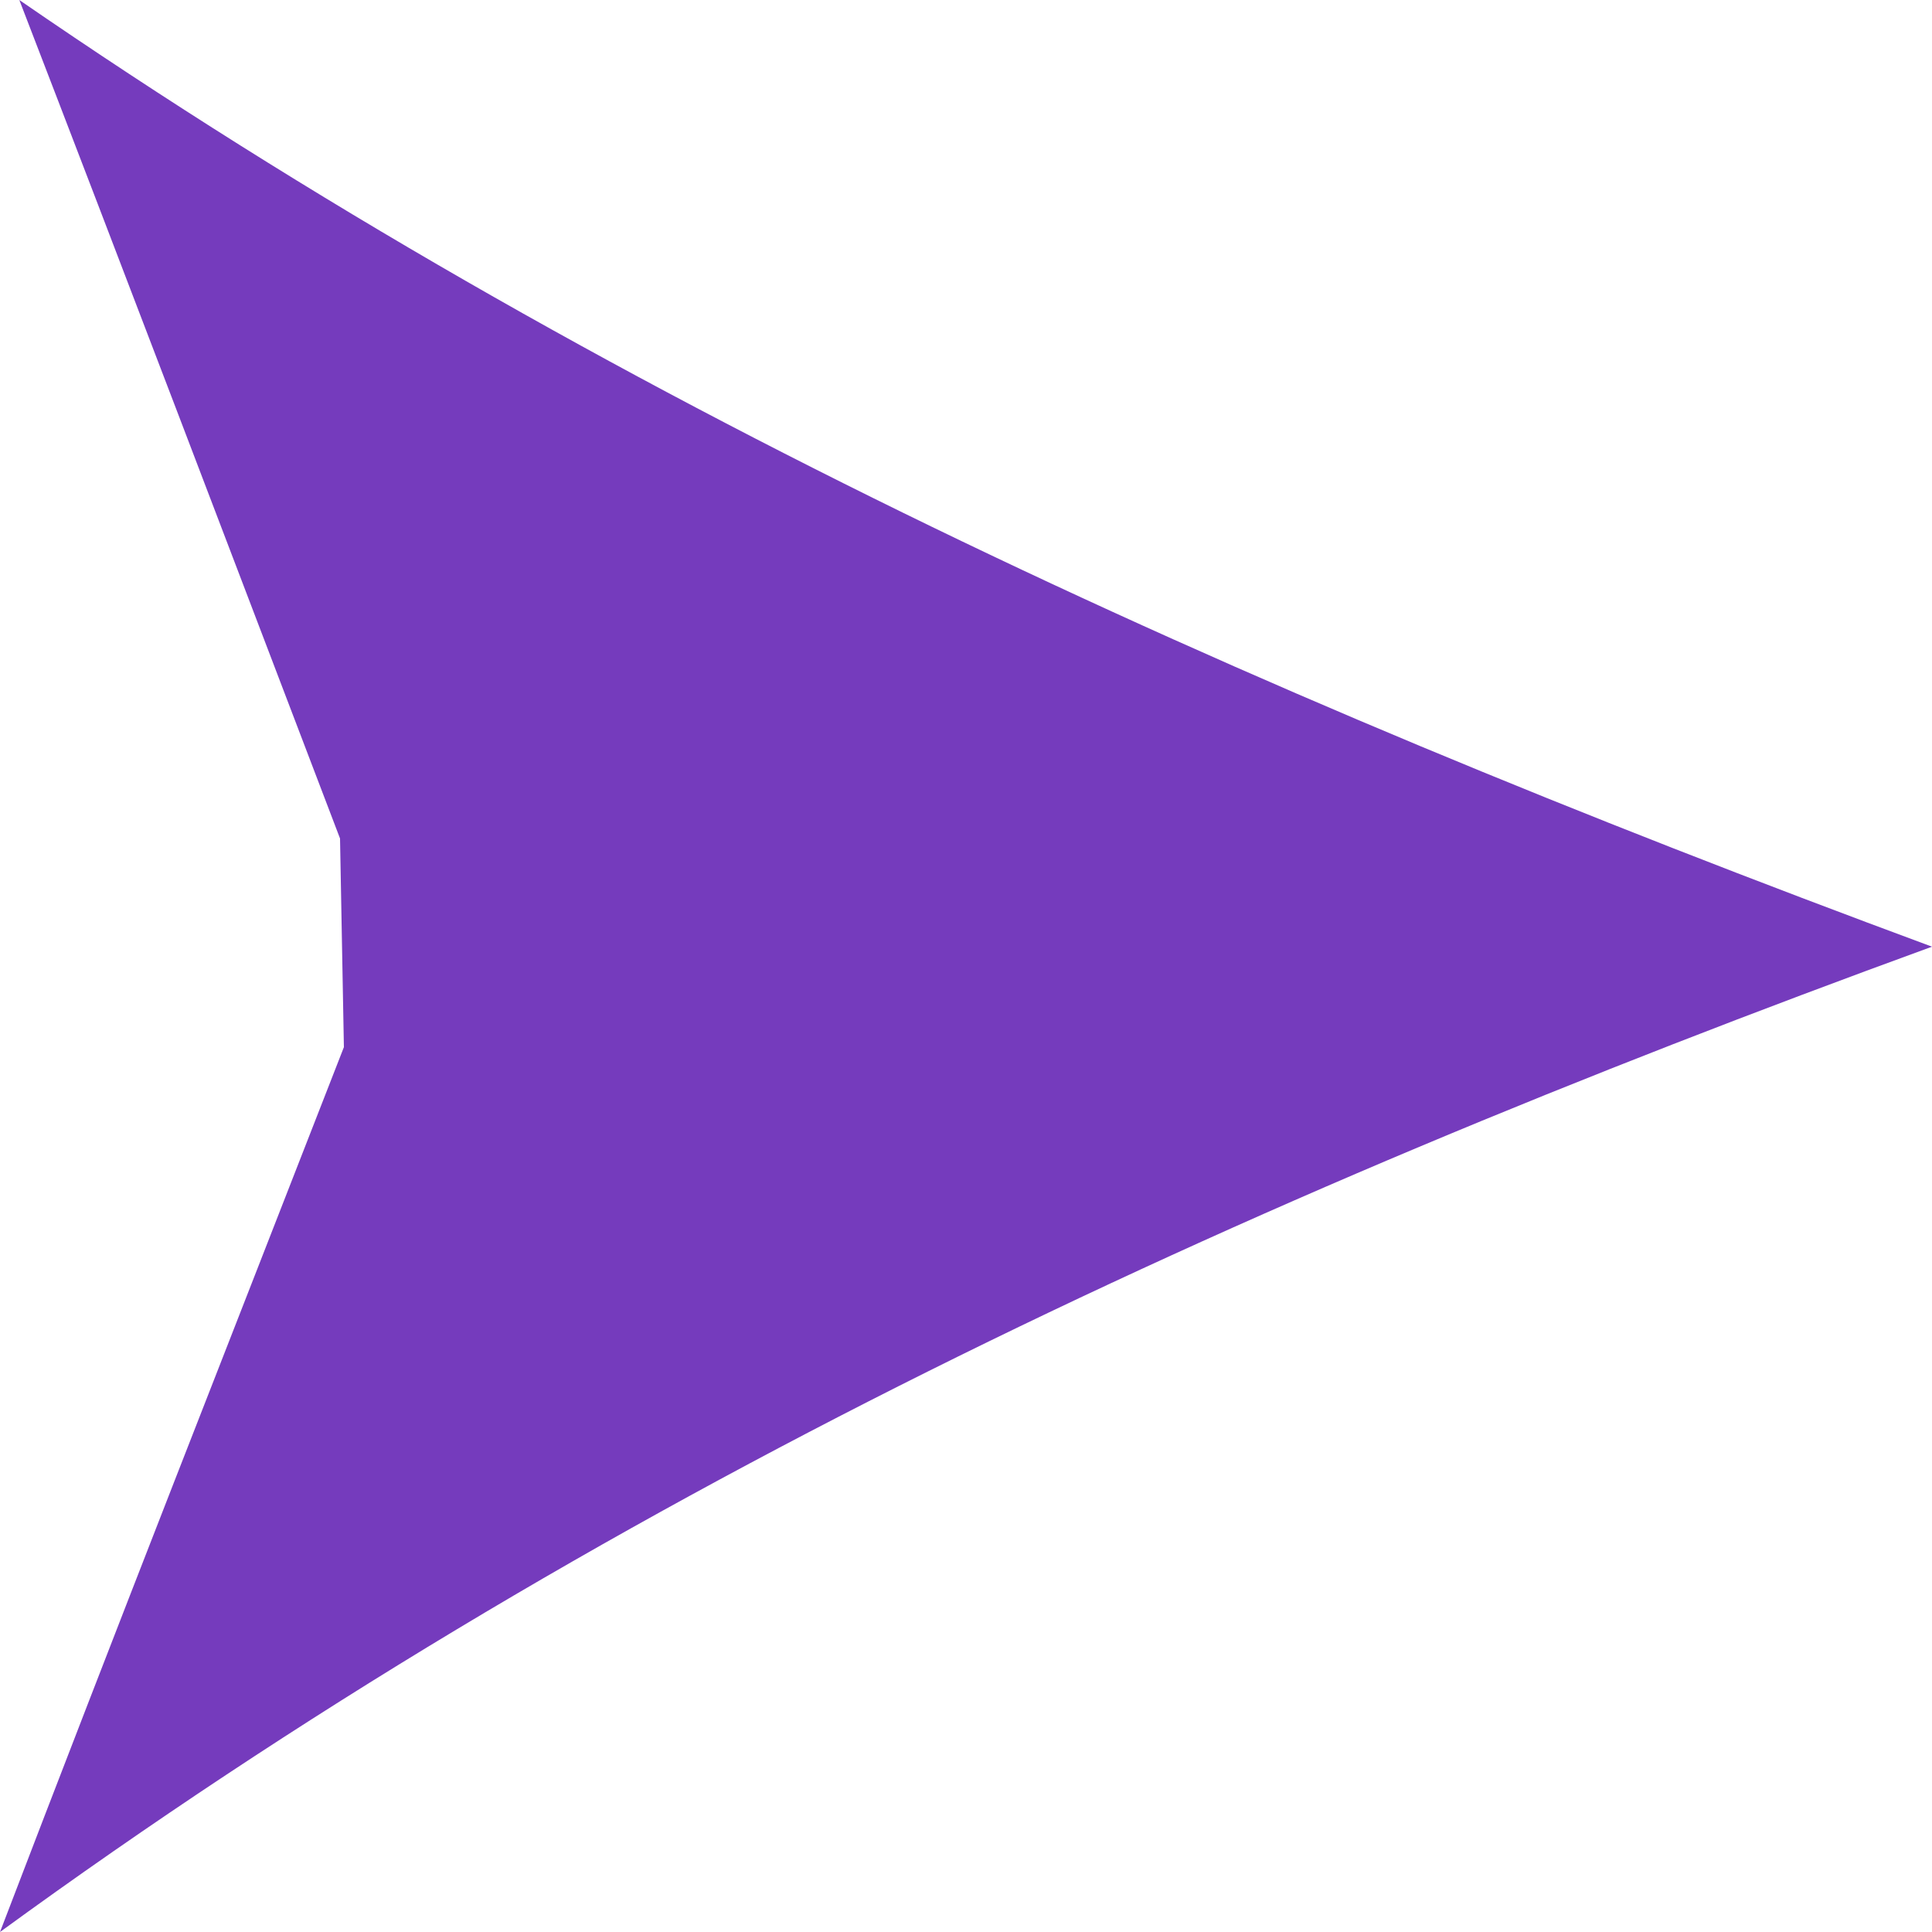 <?xml version="1.0" encoding="UTF-8"?>
<!-- Generator: Adobe Illustrator 25.3.1, SVG Export Plug-In . SVG Version: 6.00 Build 0)  -->
<svg xmlns="http://www.w3.org/2000/svg" xmlns:xlink="http://www.w3.org/1999/xlink" version="1.1" id="Layer_1" x="0px" y="0px" viewBox="0 0 50 50" style="enable-background:new 0 0 50 50;" xml:space="preserve">
<style type="text/css">
	.st0{fill:#FFDB00;}
	.st1{fill:#753BBD;}
</style>
<path class="st0" d="M-570.1-55.5c-15.3-15.4-30.1-30.5-45-45.5c-10.6-10.7-21.4-21.3-32-31.9c-2.5-2.5-3-4.5-1.6-6  c1.4-1.5,3.6-1,6,1.4c26,26,52,51.9,77.9,77.9c3.1,3.1,3.1,4.5-0.1,7.7c-25.9,25.9-51.8,51.8-77.7,77.8c-2.5,2.5-4.5,3-6,1.6  c-1.6-1.5-1-3.6,1.6-6.2c16.5-16.5,33-32.9,49.6-49.4c8.6-8.6,17.3-17.1,25.9-25.7C-571-54.4-570.5-55.1-570.1-55.5z"></path>
<path class="st1" d="M8.8,21.7C5.9,14.1,3.2,7,0.5,0C15.6,10.4,31.9,17.8,50,24.5C31.9,31.1,15.5,38.7,0,50  c3.1-8.1,5.9-15.2,8.9-22.9L8.8,21.7z"></path>
</svg>
